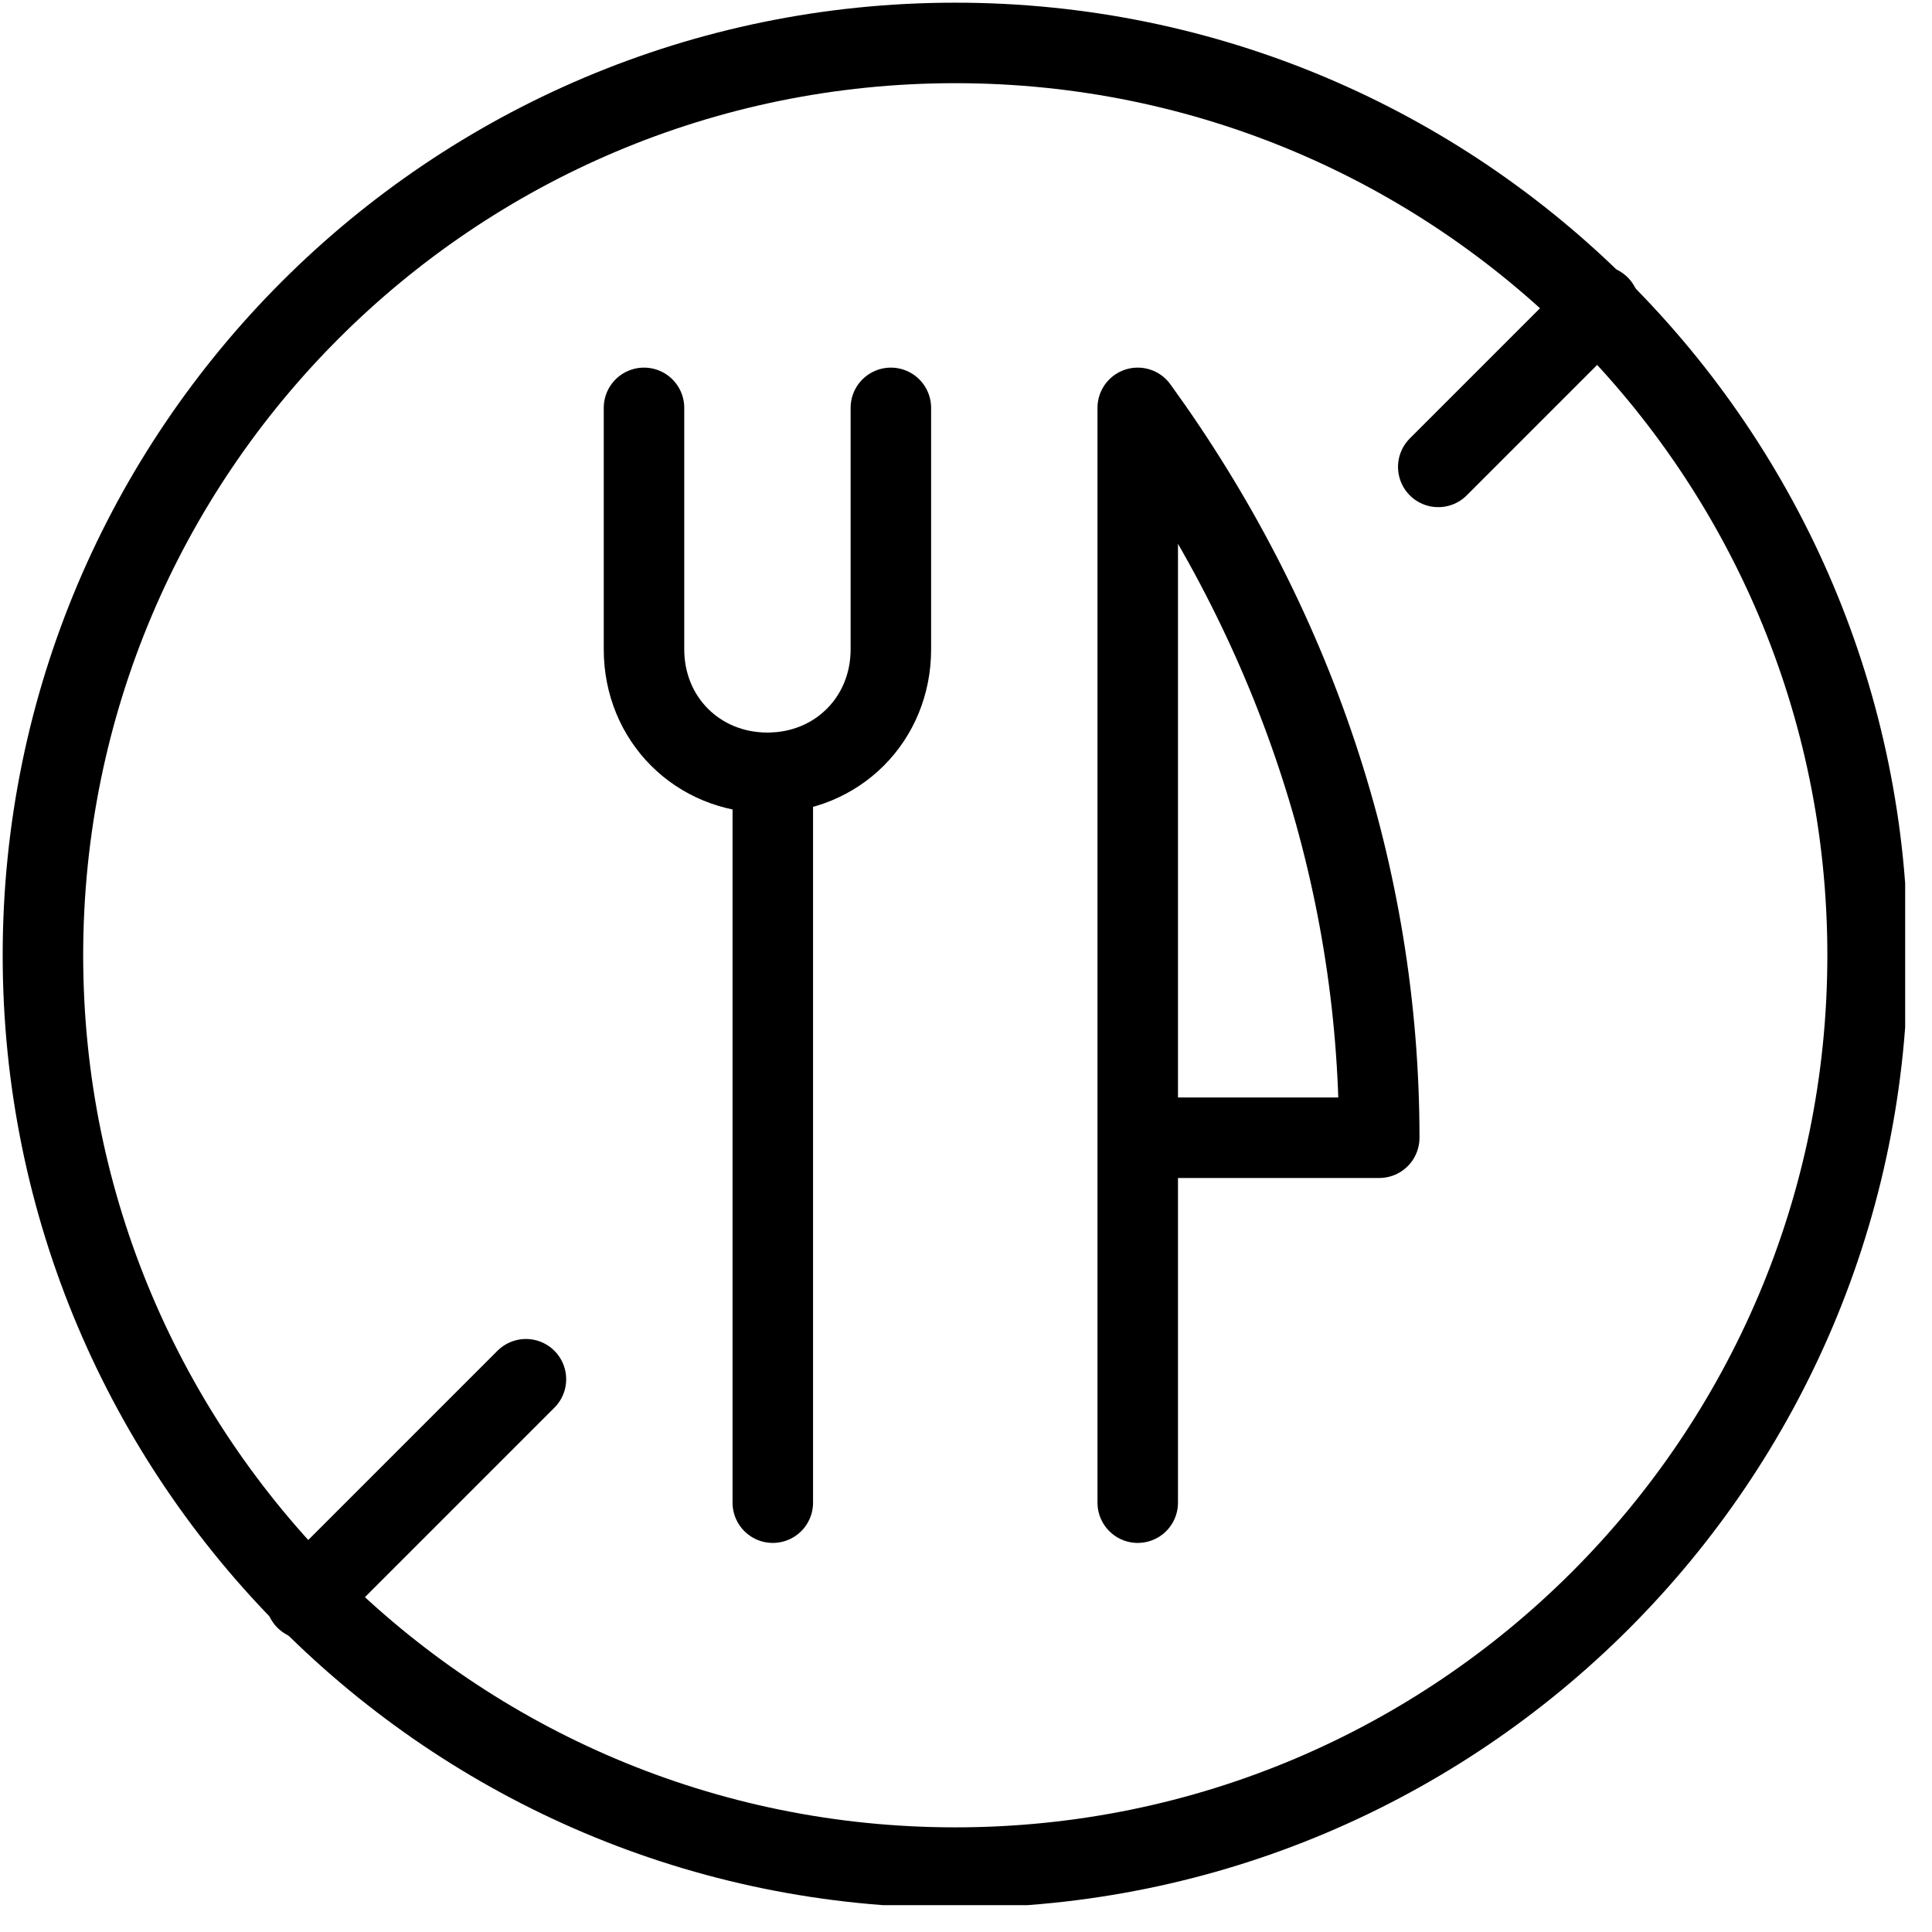 <svg width="36" height="36" viewBox="0 0 36 36" fill="none" xmlns="http://www.w3.org/2000/svg">
<g clip-path="url(#clip0)">
<path d="M17.8 34.8C27.189 34.8 34.8 27.189 34.8 17.8C34.8 8.411 27.189 0.8 17.8 0.8C8.411 0.8 0.8 8.411 0.8 17.8C0.8 27.189 8.411 34.8 17.8 34.8Z" stroke="black" stroke-width="1.5" stroke-linecap="round" stroke-linejoin="round"/>
<path d="M9.8 25.7L5.7 29.8" stroke="black" stroke-width="1.5" stroke-linecap="round" stroke-linejoin="round"/>
<path d="M29.8 5.7L26.8 8.7" stroke="black" stroke-width="1.5" stroke-linecap="round" stroke-linejoin="round"/>
<path d="M21.2 28V7.6C24.1 11.6 25.7 16.3 25.7 21.2H21.2" stroke="black" stroke-width="1.5" stroke-linecap="round" stroke-linejoin="round"/>
<path d="M14.4 14.4V28" stroke="black" stroke-width="1.5" stroke-linecap="round" stroke-linejoin="round"/>
<path d="M16.6 7.6V12.1C16.6 13.4 15.6 14.4 14.3 14.4C13 14.4 12 13.4 12 12.1V7.6" stroke="black" stroke-width="1.5" stroke-linecap="round" stroke-linejoin="round"/>
</g>
<defs>
<clipPath id="clip0">
<rect width="35.5" height="35.5" fill="white"/>
</clipPath>
</defs>
</svg>
